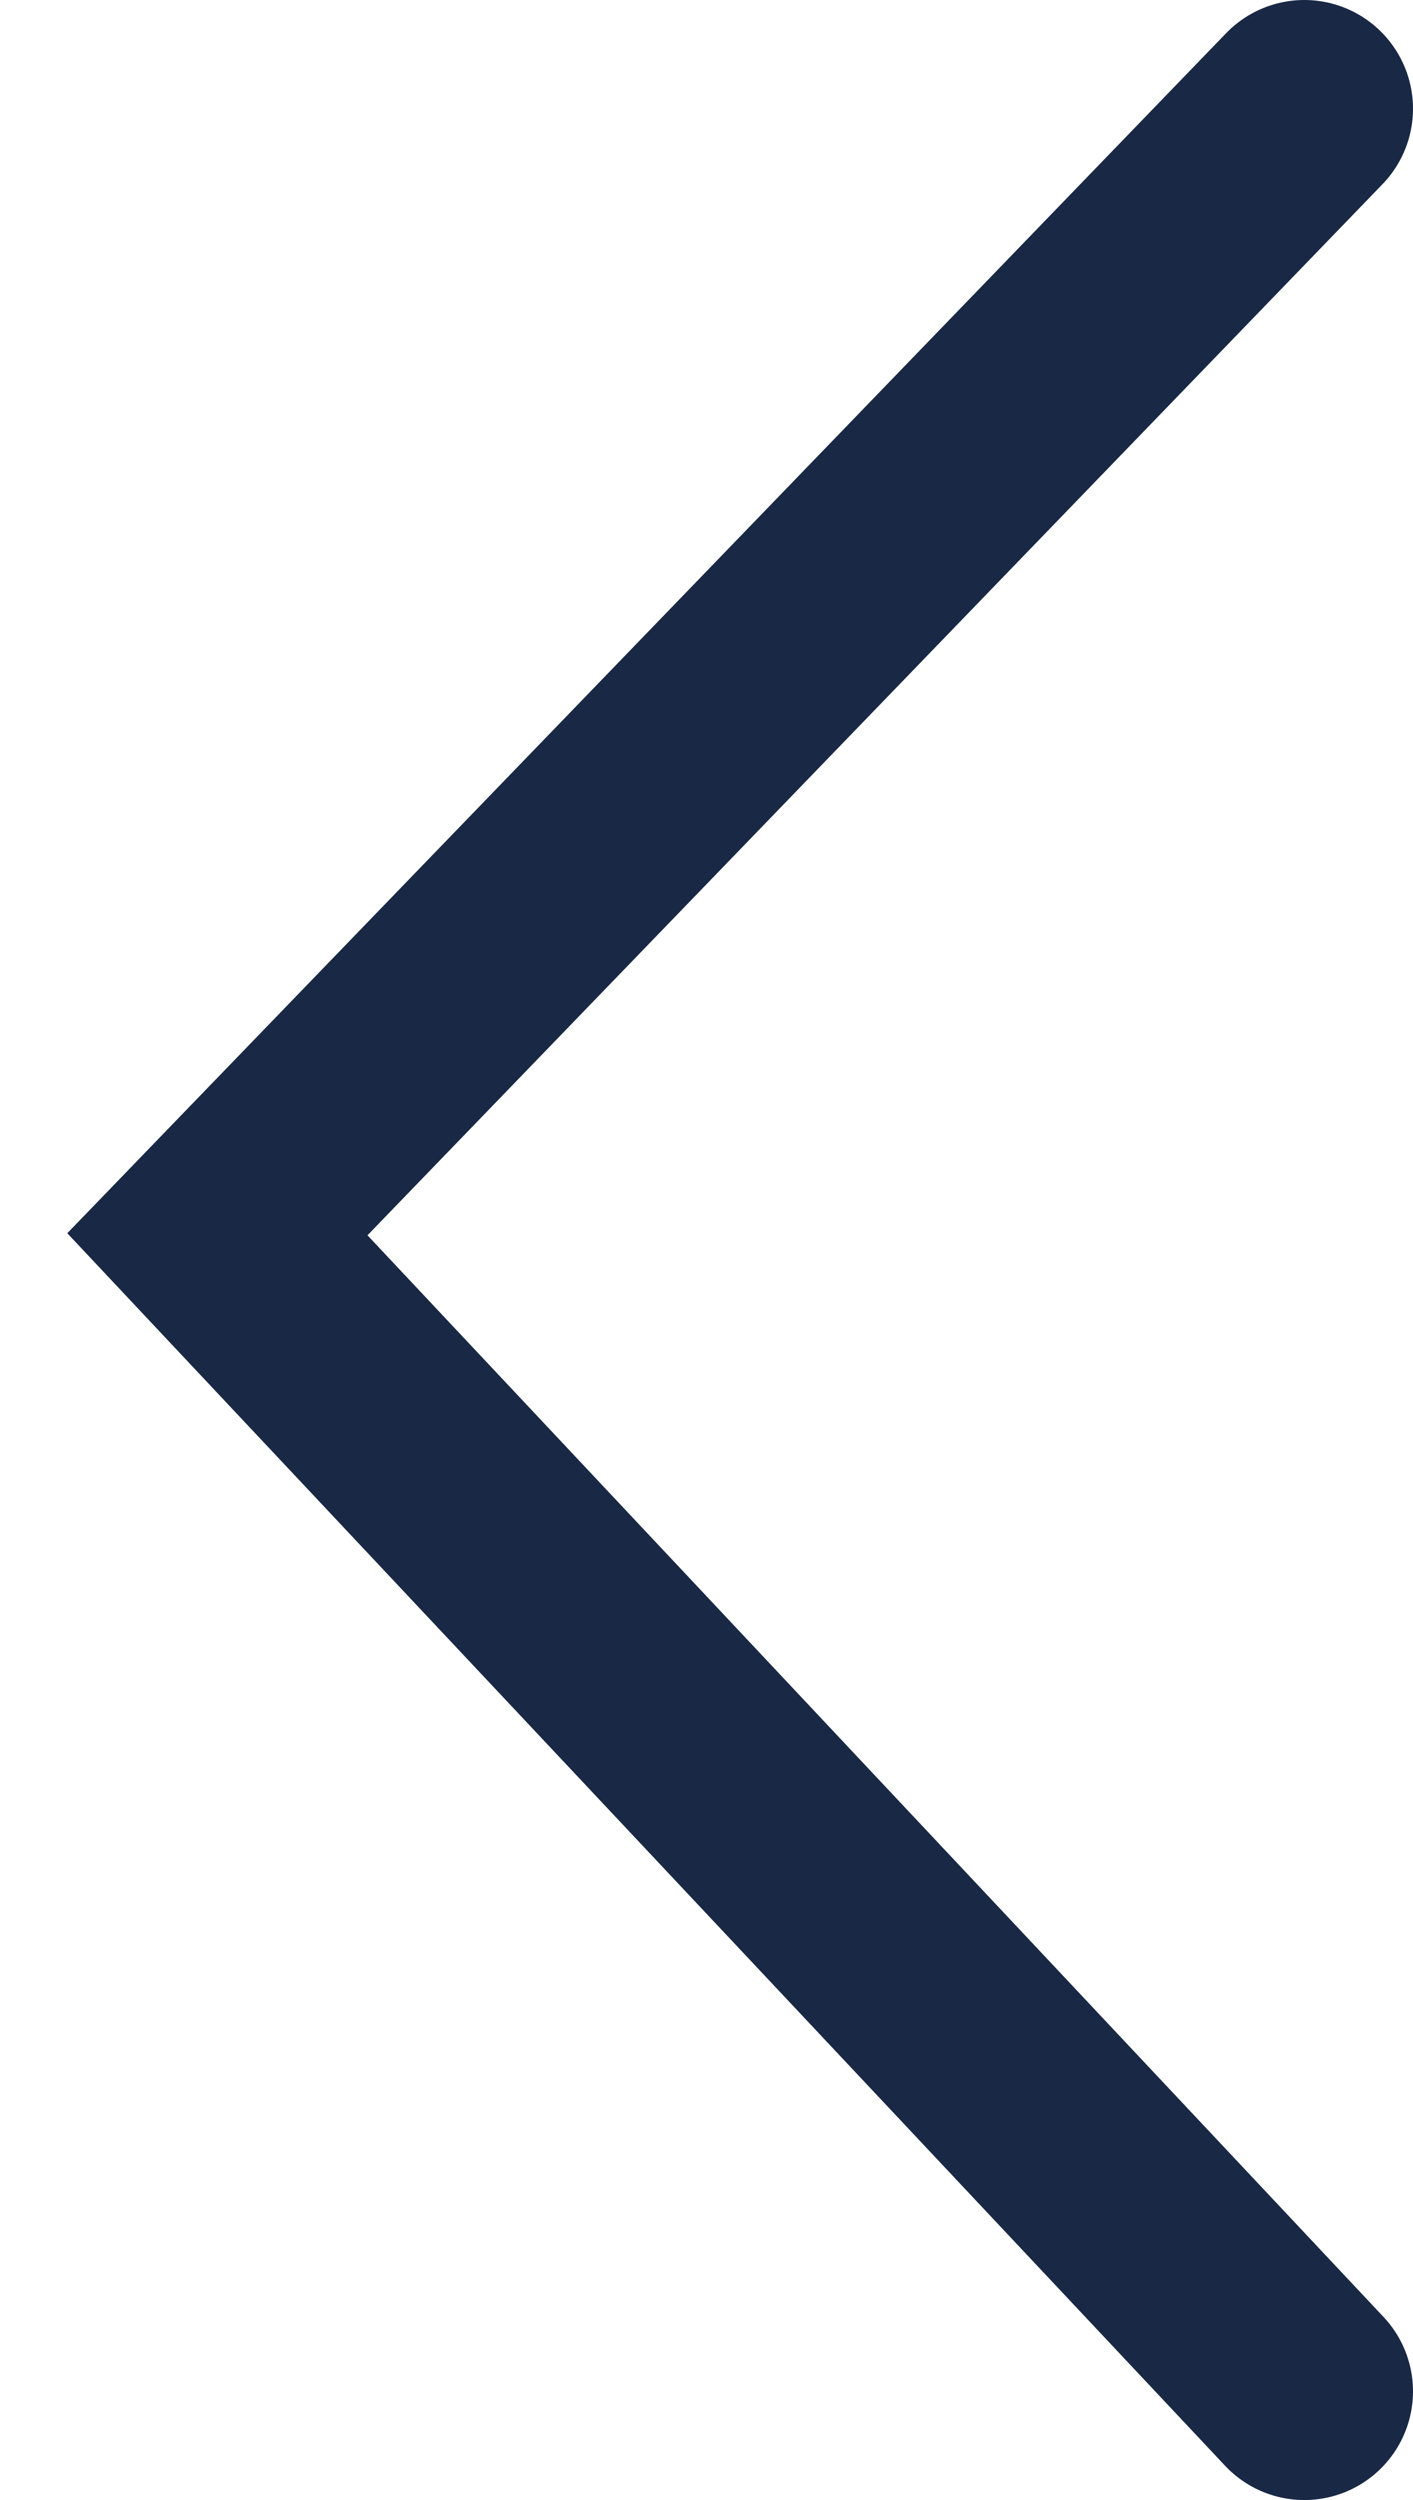 <?xml version="1.0" encoding="UTF-8"?>
<svg width="13px" height="23px" viewBox="0 0 13 23" version="1.1" xmlns="http://www.w3.org/2000/svg" xmlns:xlink="http://www.w3.org/1999/xlink">
    <title>Path 2 Copy</title>
    <g id="Page-1" stroke="none" stroke-width="1" fill="none" fill-rule="evenodd" stroke-linecap="round">
        <g id="Retail--Copy" transform="translate(-186, -3068)" stroke="#192844" stroke-width="2">
            <g id="Carousel" transform="translate(-4, 2261)">
                <g id="Image-Title" transform="translate(192, 808)">
                    <polyline id="Path-2-Copy" transform="translate(5, 10.5) rotate(-180) translate(-5, -10.5) " points="0 0 10 10.645 0 21"></polyline>
                </g>
            </g>
        </g>
    </g>
</svg>
